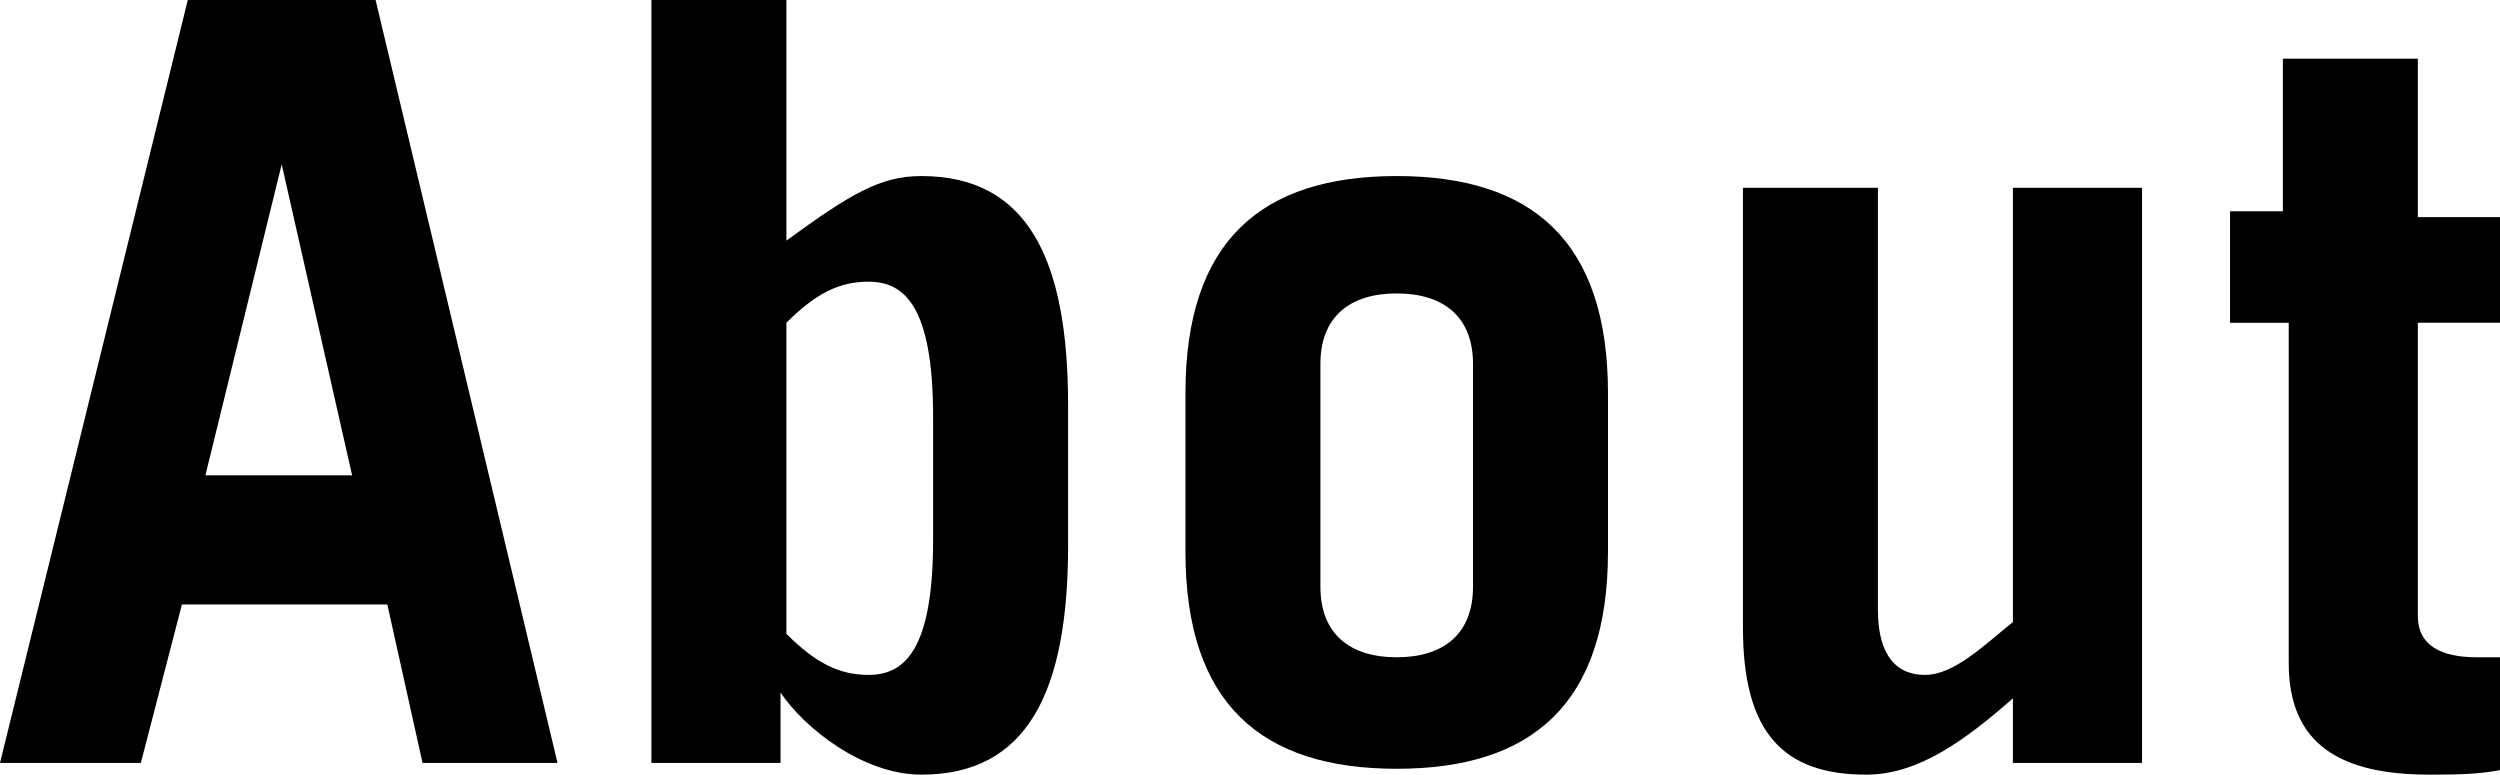 <?xml version="1.0" encoding="utf-8"?>
<!-- Generator: Adobe Illustrator 21.0.1, SVG Export Plug-In . SVG Version: 6.00 Build 0)  -->
<svg version="1.1" id="レイヤー_1" xmlns="http://www.w3.org/2000/svg" xmlns:xlink="http://www.w3.org/1999/xlink" x="0px"
	 y="0px" width="42.6px" height="13.2px" viewBox="0 0 42.6 13.2" style="enable-background:new 0 0 42.6 13.2;"
	 xml:space="preserve">
<path d="M0,13L3.2,0h3.2l3.1,13H7.2l-0.6-2.7H3.1L2.4,13H0z M3.5,8.1H6L4.8,2.8h0L3.5,8.1z"/>
<path d="M11.1,13V0h2.3v4.1C14.5,3.3,15,3,15.7,3c1.8,0,2.5,1.4,2.5,3.9v2.4c0,2.5-0.7,3.9-2.5,3.9c-1,0-2-0.8-2.4-1.4h0V13H11.1z
	 M13.4,10.8c0.5,0.5,0.9,0.7,1.4,0.7c0.6,0,1.1-0.4,1.1-2.3V7.1c0-1.9-0.5-2.3-1.1-2.3c-0.5,0-0.9,0.2-1.4,0.7V10.8z"/>
<path d="M20.2,6.7c0-2.6,1.3-3.7,3.6-3.7c2.3,0,3.6,1.1,3.6,3.7v2.7c0,2.6-1.3,3.7-3.6,3.7c-2.3,0-3.6-1.1-3.6-3.7V6.7z M22.5,10
	c0,0.8,0.5,1.2,1.3,1.2c0.8,0,1.3-0.4,1.3-1.2V6.2c0-0.8-0.5-1.2-1.3-1.2c-0.8,0-1.3,0.4-1.3,1.2V10z"/>
<path d="M36.5,3.2V13h-2.2v-1.1c-0.8,0.7-1.6,1.3-2.5,1.3c-1.4,0-2.1-0.7-2.1-2.5V3.2h2.3v7.2c0,0.6,0.2,1.1,0.8,1.1
	c0.5,0,1-0.5,1.5-0.9V3.2H36.5z"/>
<path d="M38,5.5V3.6h0.9V1h2.3v2.7h1.5v1.8h-1.5v5c0,0.5,0.4,0.7,1,0.7c0.2,0,0.3,0,0.5,0v1.9c-0.4,0.1-0.9,0.1-1.3,0.1
	c-1.5,0-2.4-0.5-2.4-1.9V5.5H38z"/>
</svg>
